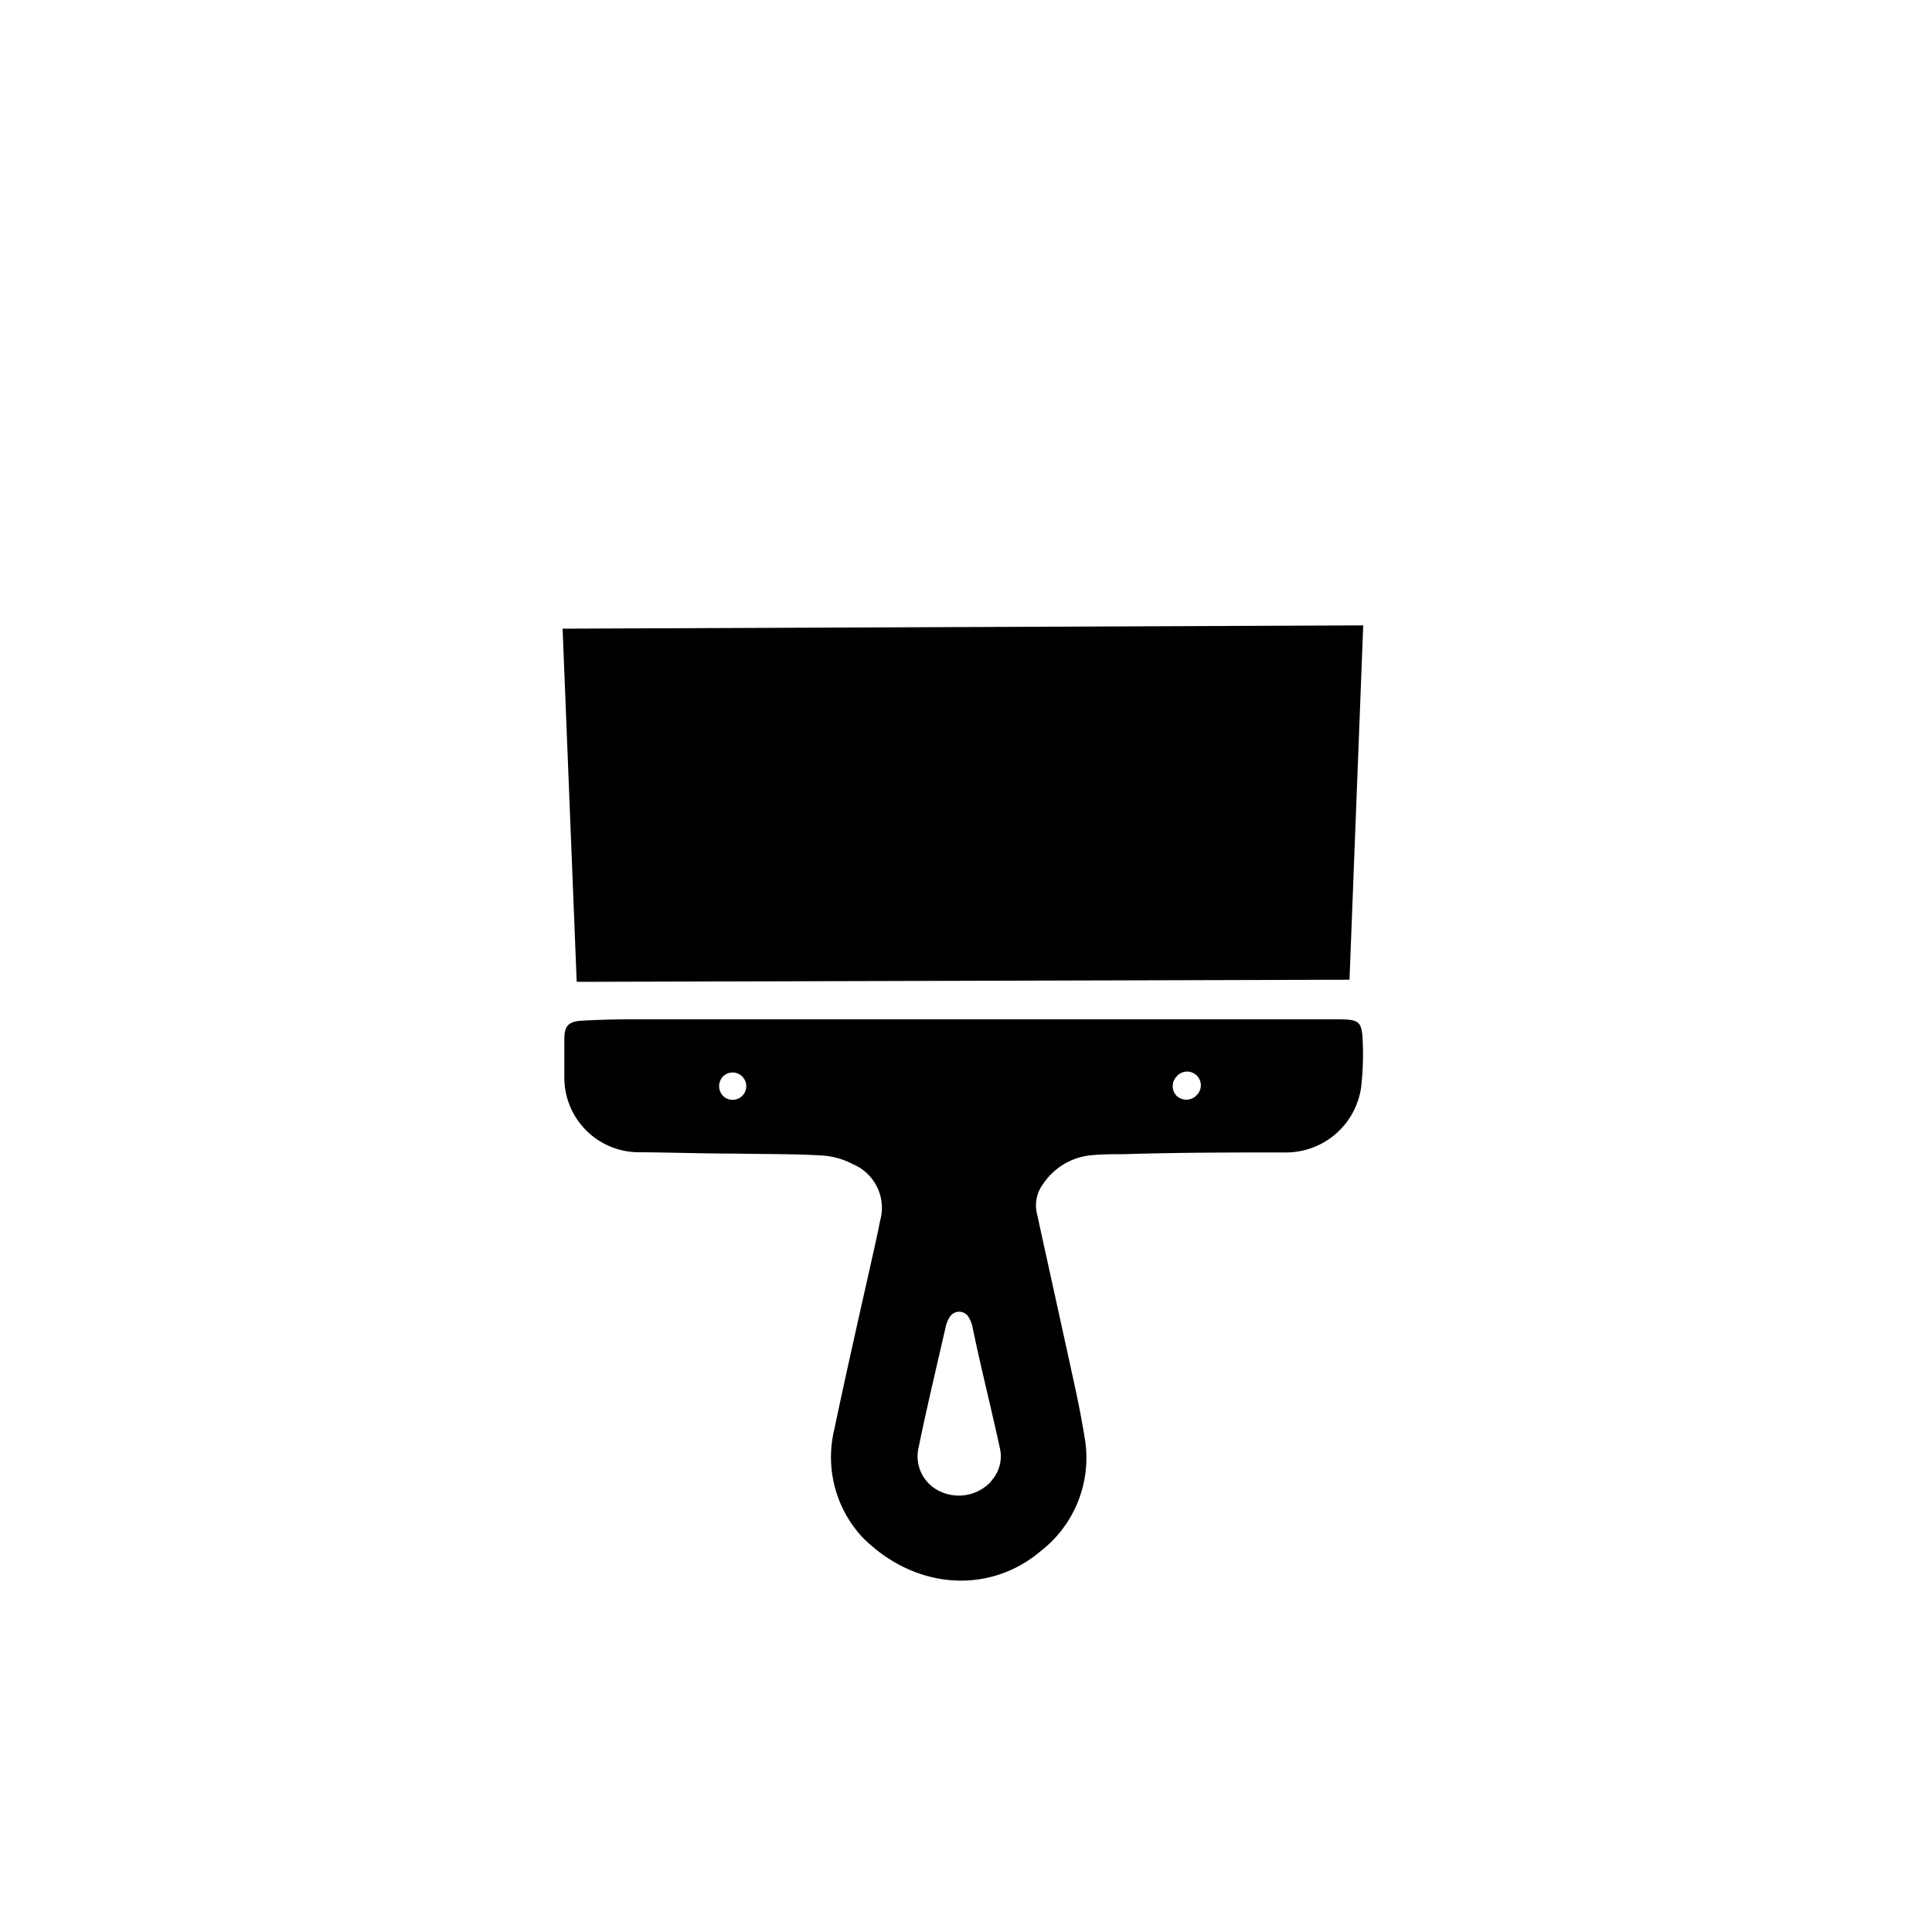 <?xml version="1.0" encoding="UTF-8"?> <svg xmlns="http://www.w3.org/2000/svg" id="Слой_1" data-name="Слой 1" viewBox="0 0 100 100"> <title>7</title> <path d="M29.12,32.54l41.44-.17-.71,18.34-40,.11Z"></path> <path d="M44.63,79.56A6.1,6.1,0,0,1,43.18,74c.68-3.24,1.42-6.46,2.14-9.69.08-.37.16-.74.23-1.11a2.45,2.45,0,0,0-1.4-2.94,3.92,3.92,0,0,0-1.58-.45c-1.49-.09-3-.07-4.47-.1-1.68,0-3.36-.06-5-.07a3.86,3.86,0,0,1-3.89-3.86c0-.67,0-1.34,0-2s.2-.91.9-.95,1.67-.07,2.5-.07H69.18c1.22,0,1.32.08,1.36,1.3a15.13,15.13,0,0,1-.09,2.23,3.93,3.93,0,0,1-3.79,3.36c-2.82,0-5.63,0-8.45.09-.59,0-1.19,0-1.78.06A3.37,3.37,0,0,0,54,61.27a1.85,1.85,0,0,0-.32,1.58c.64,2.93,1.29,5.86,1.93,8.8.2.91.38,1.83.53,2.75a6.11,6.11,0,0,1-2.28,5.89C51.23,82.52,47.37,82.32,44.63,79.56Zm6.63-2.84.2-.26a1.88,1.88,0,0,0,.29-1.52c-.46-2.12-1-4.23-1.43-6.34a1.82,1.82,0,0,0-.2-.45.57.57,0,0,0-.95,0,1.59,1.59,0,0,0-.21.48c-.49,2.14-1,4.27-1.44,6.42a2,2,0,0,0,1.15,2.15A2.27,2.27,0,0,0,51.26,76.72Zm10.64-20a.71.71,0,1,0-1-1,.72.72,0,0,0,0,1A.74.74,0,0,0,61.9,56.73Zm-23.48,0a.7.7,0,0,0-1-1,.73.73,0,0,0,0,1A.71.71,0,0,0,38.42,56.72Z"></path> </svg> 